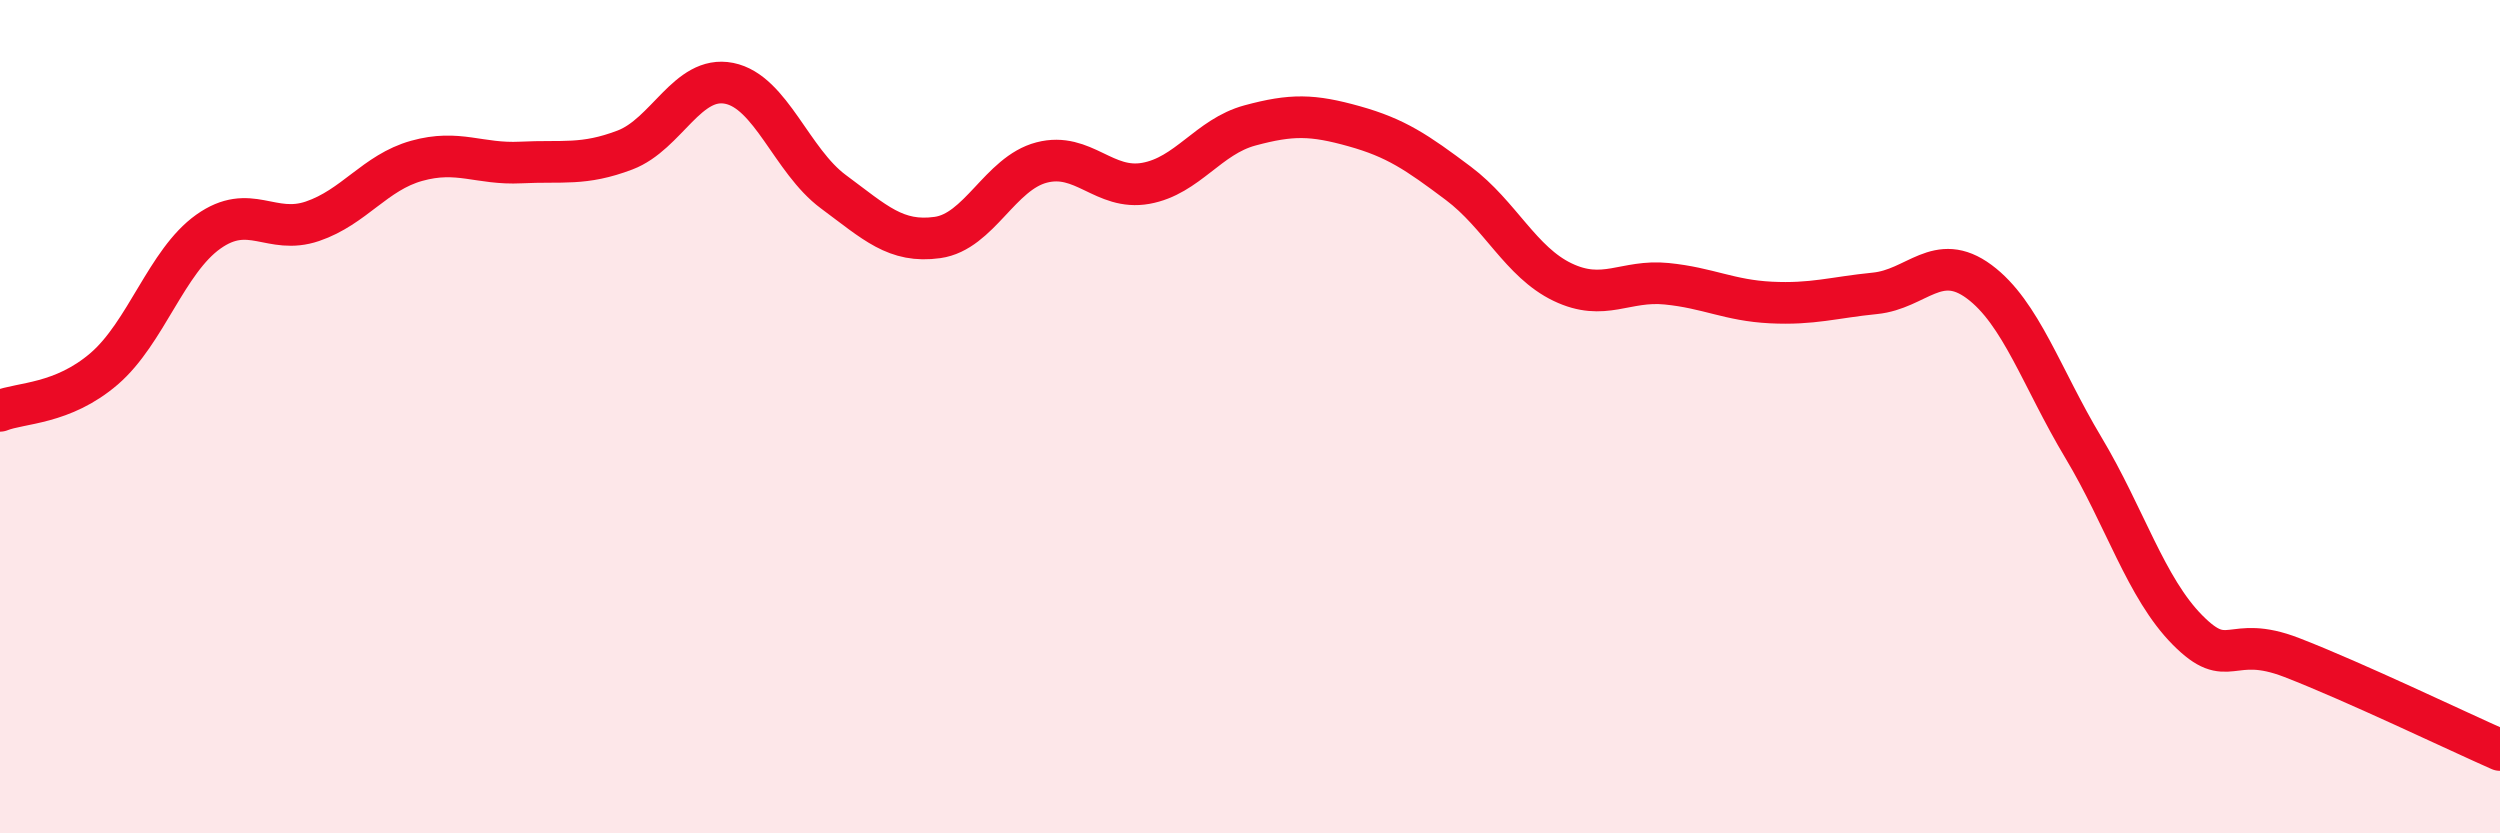 
    <svg width="60" height="20" viewBox="0 0 60 20" xmlns="http://www.w3.org/2000/svg">
      <path
        d="M 0,9.86 C 0.5,9.66 1.5,9.71 2.5,8.85 C 3.5,7.99 4,6.27 5,5.56 C 6,4.85 6.5,5.65 7.5,5.31 C 8.5,4.97 9,4.14 10,3.86 C 11,3.58 11.5,3.95 12.5,3.9 C 13.5,3.85 14,3.98 15,3.6 C 16,3.22 16.5,1.8 17.5,2 C 18.5,2.2 19,3.86 20,4.6 C 21,5.34 21.5,5.84 22.5,5.7 C 23.5,5.56 24,4.16 25,3.9 C 26,3.64 26.5,4.58 27.5,4.4 C 28.5,4.22 29,3.28 30,3.01 C 31,2.74 31.5,2.75 32.5,3.03 C 33.5,3.31 34,3.65 35,4.4 C 36,5.15 36.5,6.29 37.5,6.77 C 38.5,7.25 39,6.71 40,6.81 C 41,6.91 41.5,7.21 42.5,7.26 C 43.5,7.31 44,7.14 45,7.04 C 46,6.94 46.5,6.02 47.5,6.76 C 48.5,7.5 49,9.07 50,10.74 C 51,12.41 51.5,14.11 52.5,15.12 C 53.5,16.13 53.5,15.2 55,15.78 C 56.5,16.36 59,17.56 60,18L60 20L0 20Z"
        fill="#EB0A25"
        opacity="0.1"
        stroke-linecap="round"
        stroke-linejoin="round"
      />
      <path
        d="M 0,9.86 C 0.5,9.66 1.5,9.71 2.5,8.85 C 3.5,7.99 4,6.27 5,5.56 C 6,4.85 6.5,5.65 7.5,5.31 C 8.5,4.97 9,4.14 10,3.86 C 11,3.58 11.5,3.95 12.5,3.9 C 13.5,3.85 14,3.98 15,3.6 C 16,3.22 16.5,1.8 17.5,2 C 18.5,2.2 19,3.86 20,4.6 C 21,5.34 21.5,5.84 22.5,5.7 C 23.5,5.56 24,4.16 25,3.9 C 26,3.64 26.5,4.58 27.5,4.4 C 28.5,4.22 29,3.28 30,3.01 C 31,2.74 31.5,2.75 32.5,3.03 C 33.5,3.31 34,3.65 35,4.4 C 36,5.15 36.5,6.29 37.5,6.77 C 38.5,7.25 39,6.71 40,6.81 C 41,6.91 41.5,7.21 42.5,7.26 C 43.5,7.31 44,7.14 45,7.04 C 46,6.94 46.5,6.02 47.5,6.76 C 48.5,7.5 49,9.07 50,10.74 C 51,12.41 51.5,14.11 52.5,15.12 C 53.5,16.13 53.5,15.2 55,15.78 C 56.5,16.36 59,17.56 60,18"
        stroke="#EB0A25"
        stroke-width="1"
        fill="none"
        stroke-linecap="round"
        stroke-linejoin="round"
      />
    </svg>
  